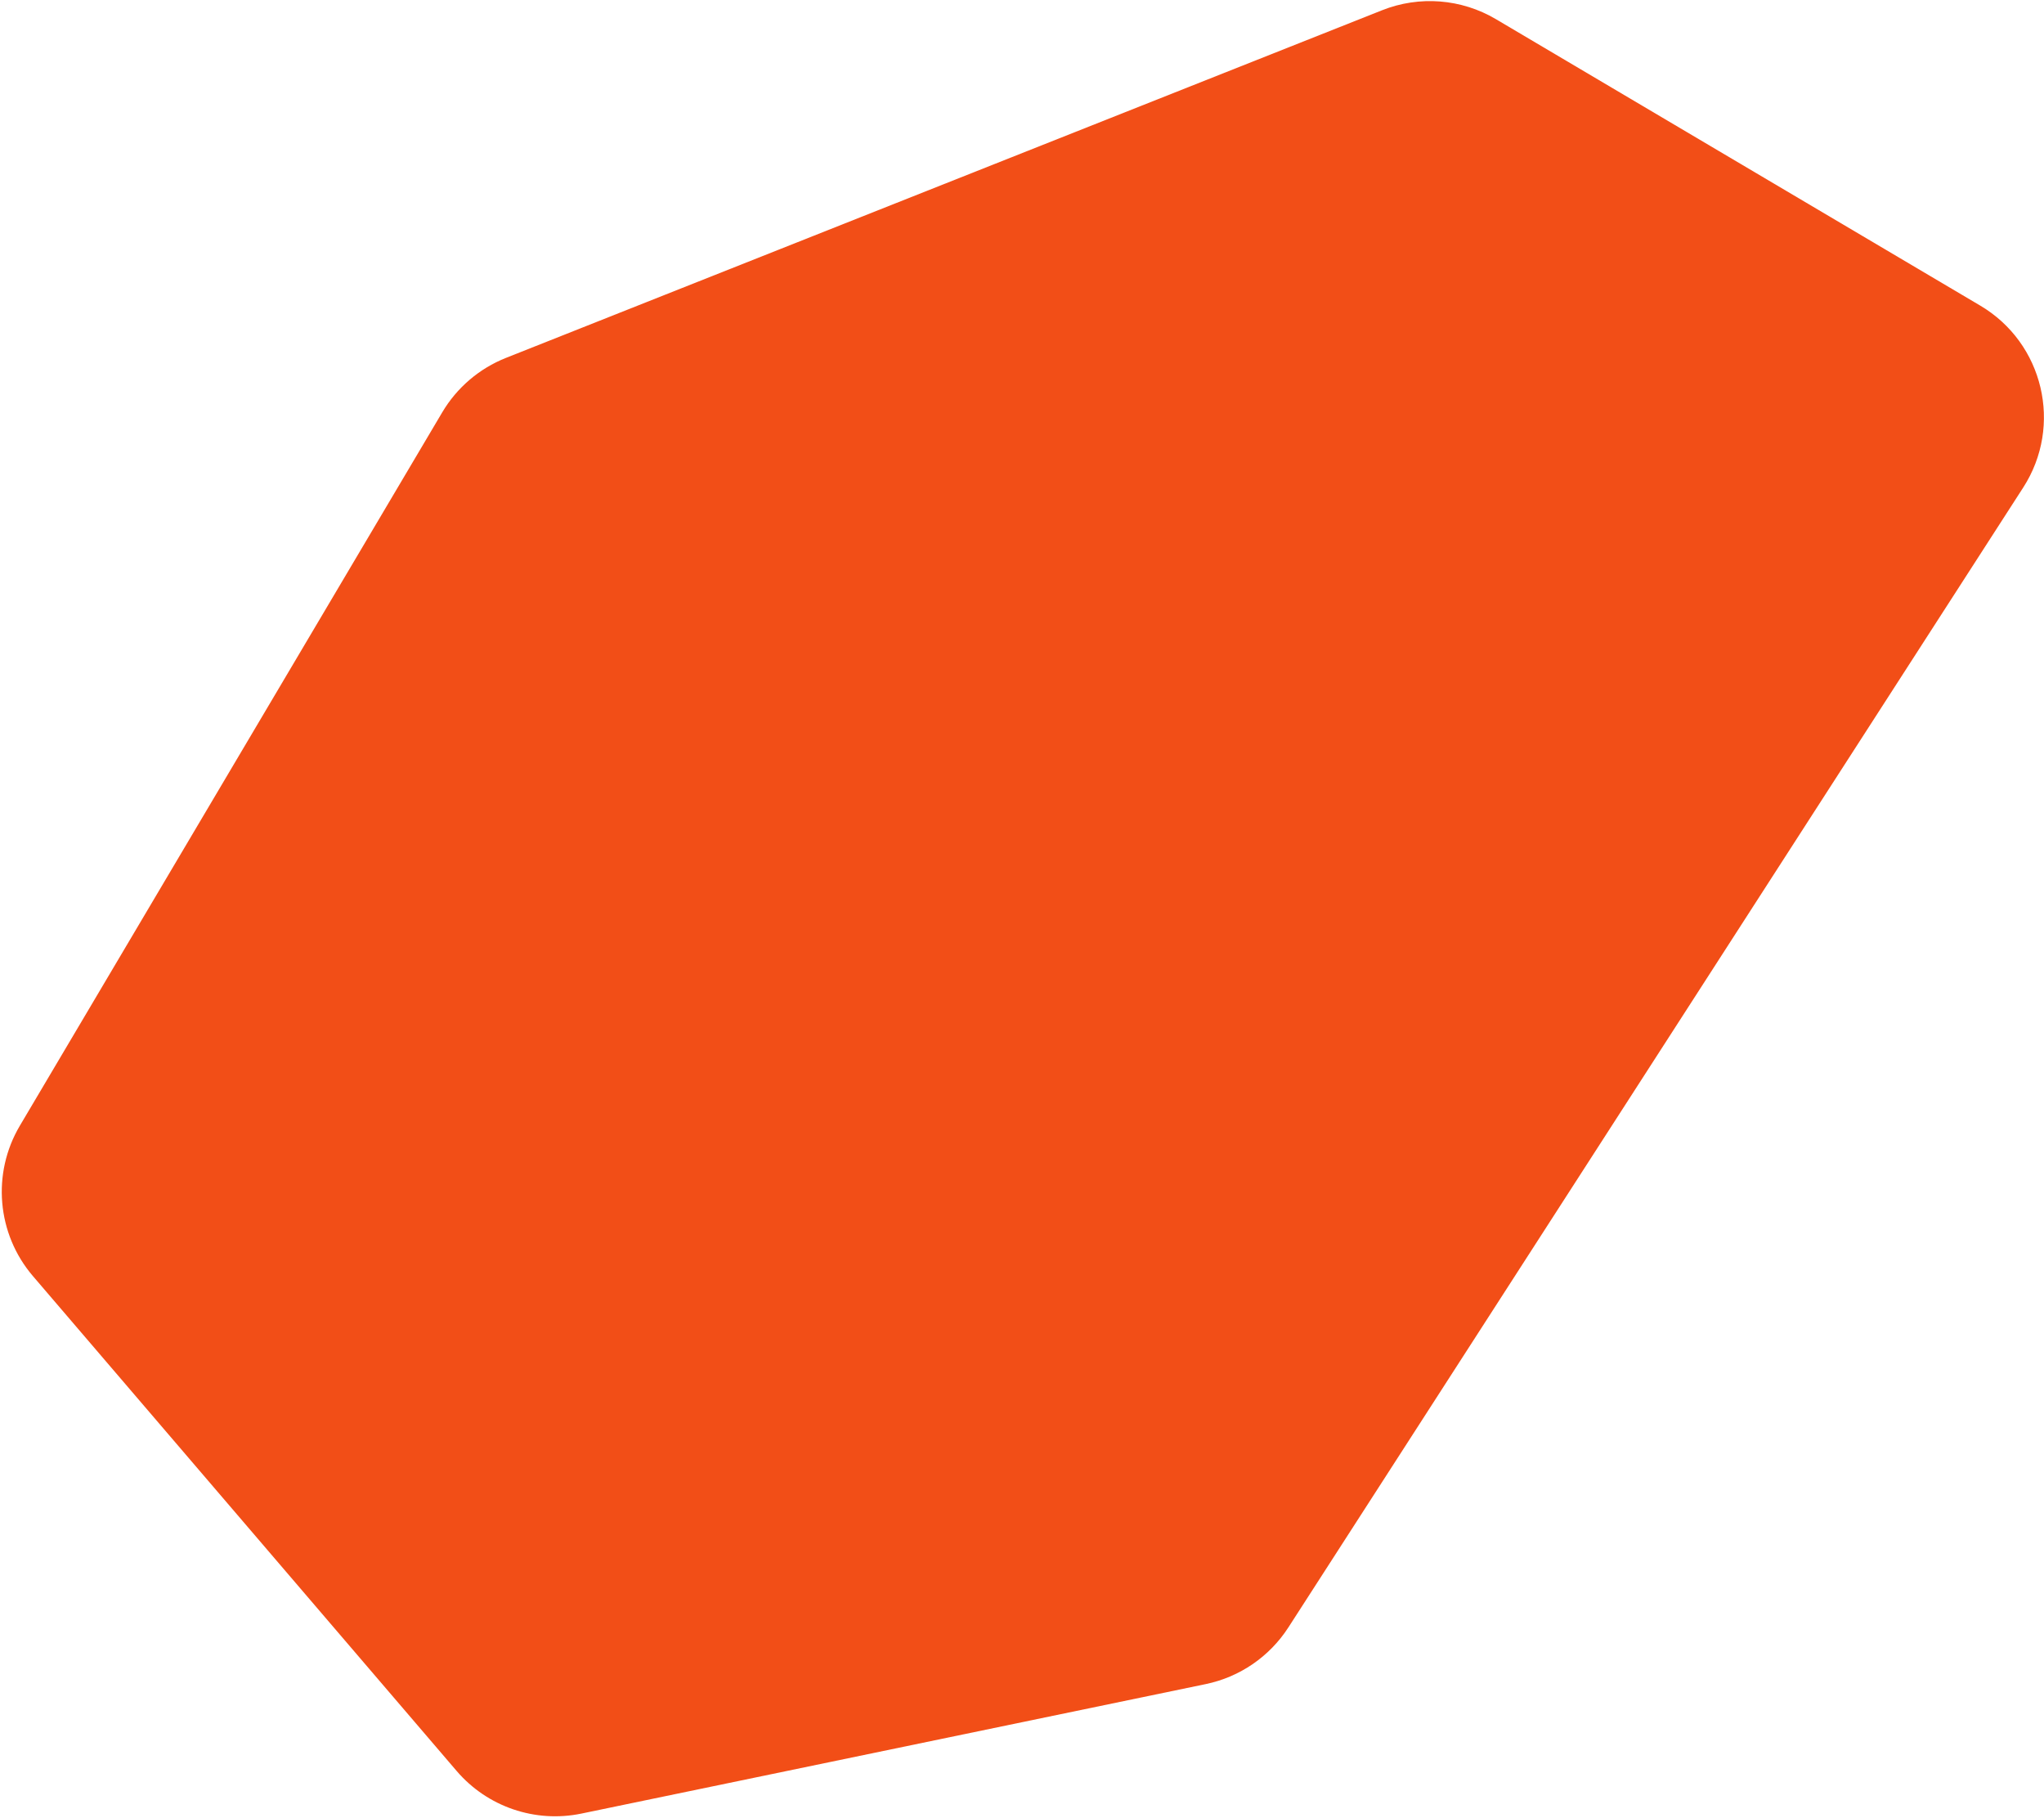 <?xml version="1.0" encoding="UTF-8"?> <svg xmlns="http://www.w3.org/2000/svg" width="946" height="841" viewBox="0 0 946 841" fill="none"><path d="M596.291 752.99L936.386 225.572C954.838 196.957 945.807 158.739 916.499 141.41L692.33 8.862C676.358 -0.582 656.915 -2.105 639.667 4.737L234.171 165.595C221.818 170.496 211.442 179.358 204.67 190.793L9.195 520.855C-3.896 542.96 -1.461 570.946 15.25 590.458L211.339 819.416C225.56 836.021 247.686 843.576 269.092 839.138L558.048 779.225C573.797 775.959 587.575 766.507 596.291 752.99Z" fill="#F24E17"></path></svg> 